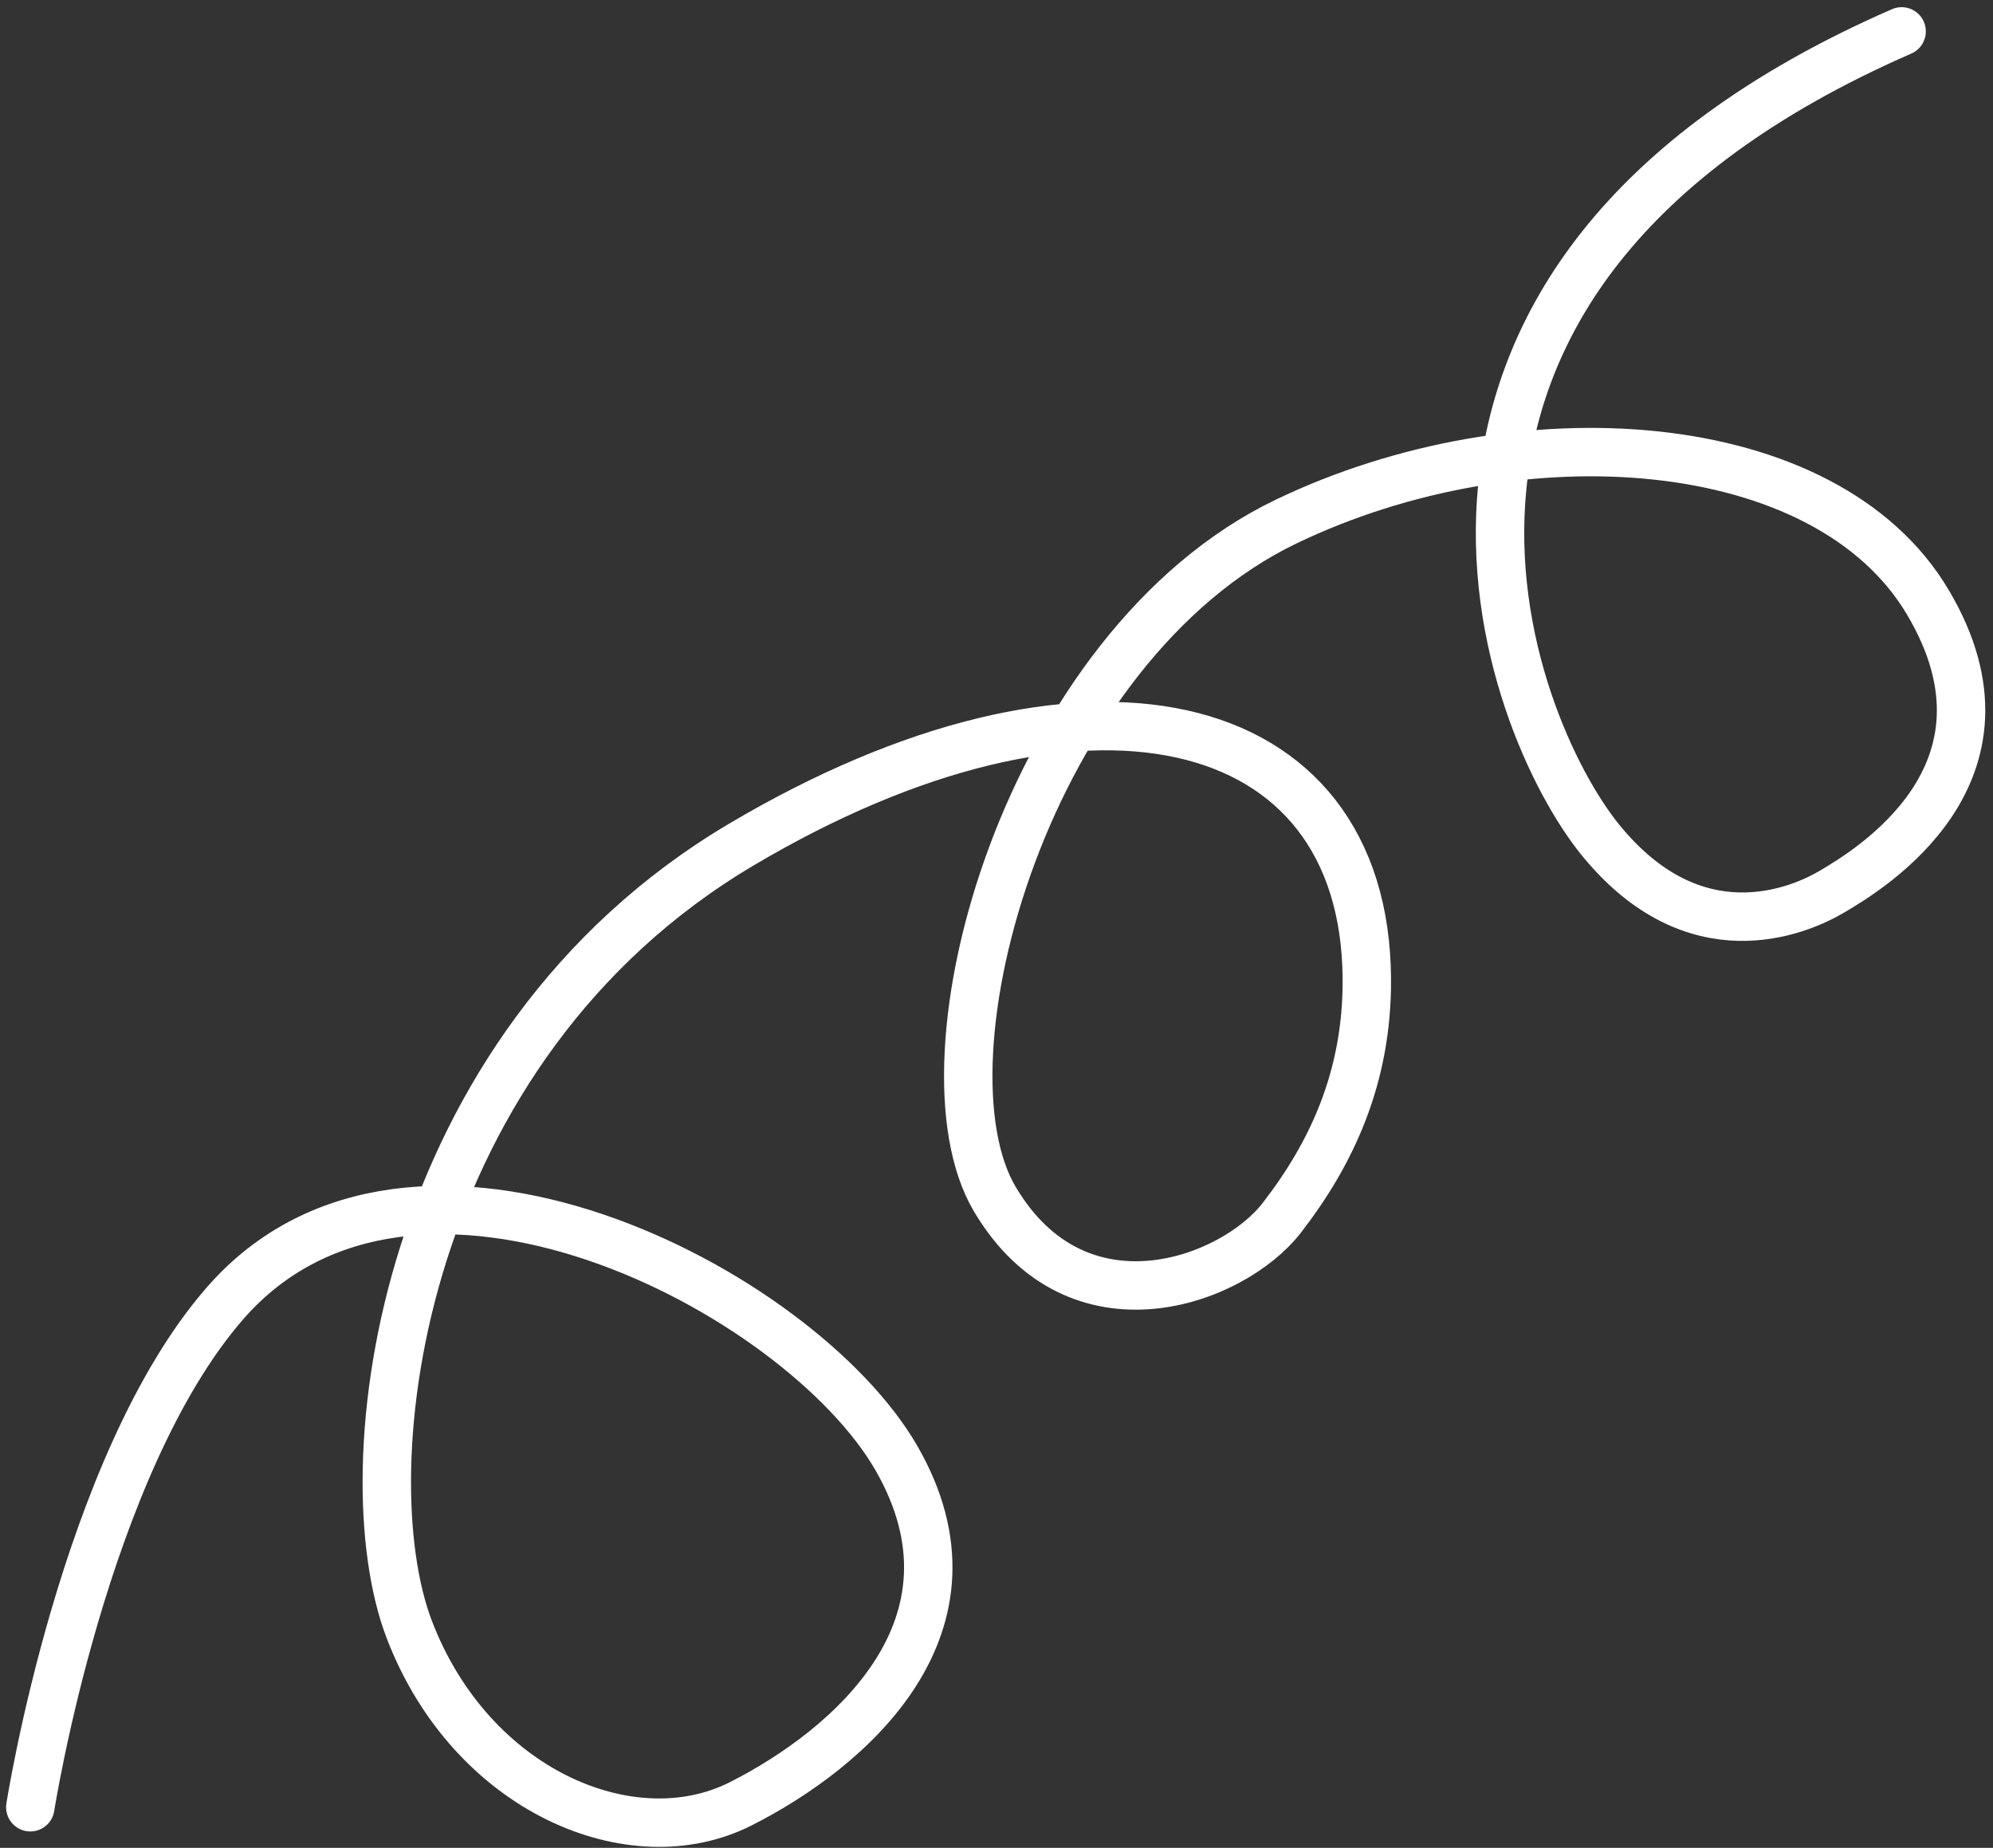 <svg width="247" height="229" viewBox="0 0 247 229" fill="none" xmlns="http://www.w3.org/2000/svg">
<rect x="0" y="0" width="247" height="229" fill="#333333" stroke="none"/>
<path d="M3.756 223.968C3.756 223.968 10.395 181.554 27.905 161.494C51.168 134.844 99.144 159.941 111.096 180.7C123.049 201.459 105.303 216.715 91.792 223.546C78.281 230.377 58.384 221.923 50.731 201.962C43.078 182.001 49.407 129.843 91.852 104.681C134.296 79.519 169.159 87.71 169.396 121.272C169.483 133.563 164.971 143.024 158.857 150.924C152.743 158.824 133.557 165.923 123.29 148.605C113.023 131.287 127.242 80.063 159.43 64.618C188.258 50.786 226.296 53.33 238.932 74.646C251.569 95.961 231.429 107.901 227.101 110.467C222.773 113.032 209.968 118.372 198.358 104.102C186.749 89.832 165.092 34.706 235.676 3.889" stroke="white" stroke-width="6" stroke-linecap="round"/>
</svg>
